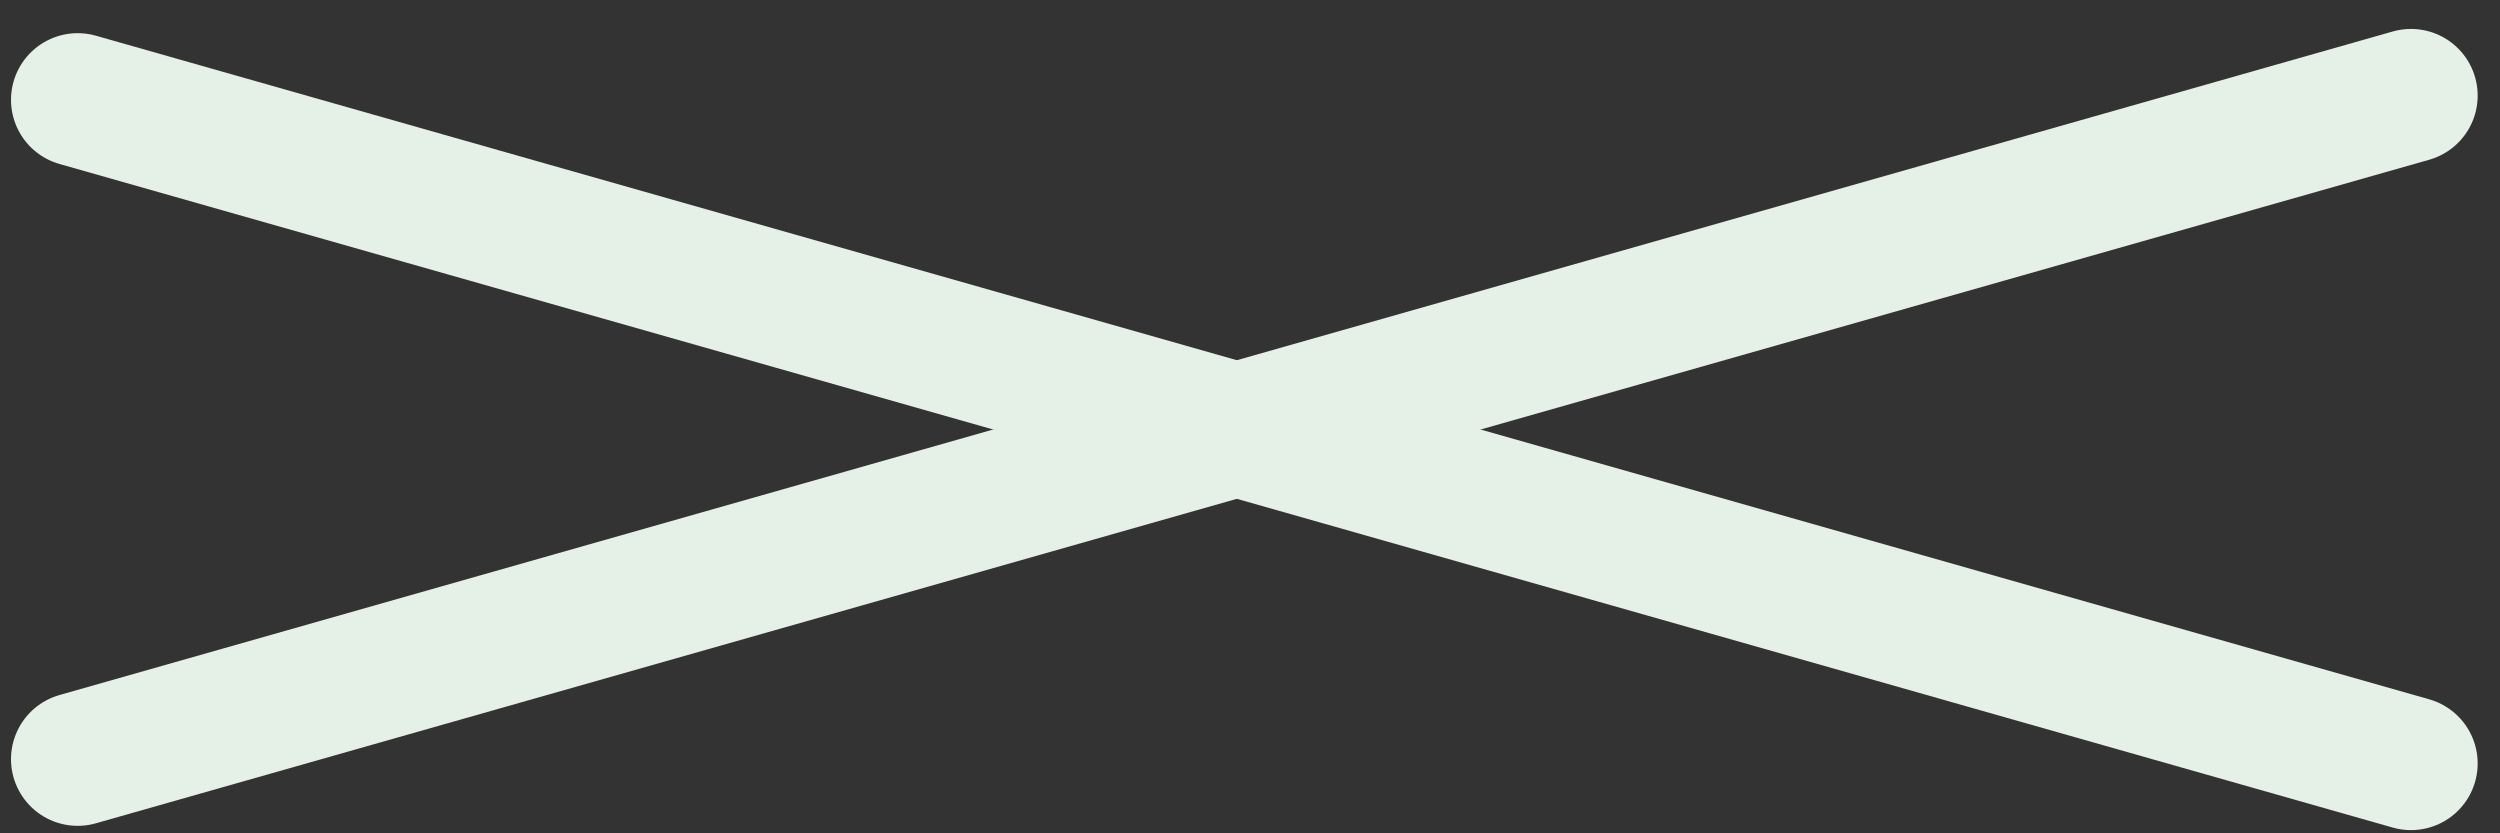 <svg width="45" height="15" viewBox="0 0 45 15" fill="none" xmlns="http://www.w3.org/2000/svg">
<rect x="0" y="0" width="45" height="15" fill="#333333" stroke="none"/>
<path d="M1.398 1.797L43.398 13.742" stroke="#E5F0E7" stroke-width="2.4" stroke-linecap="round"/>
<path d="M1.398 13.665C17.8 9.001 26.996 6.385 43.398 1.721" stroke="#E5F0E7" stroke-width="2.4" stroke-linecap="round"/>
</svg>
